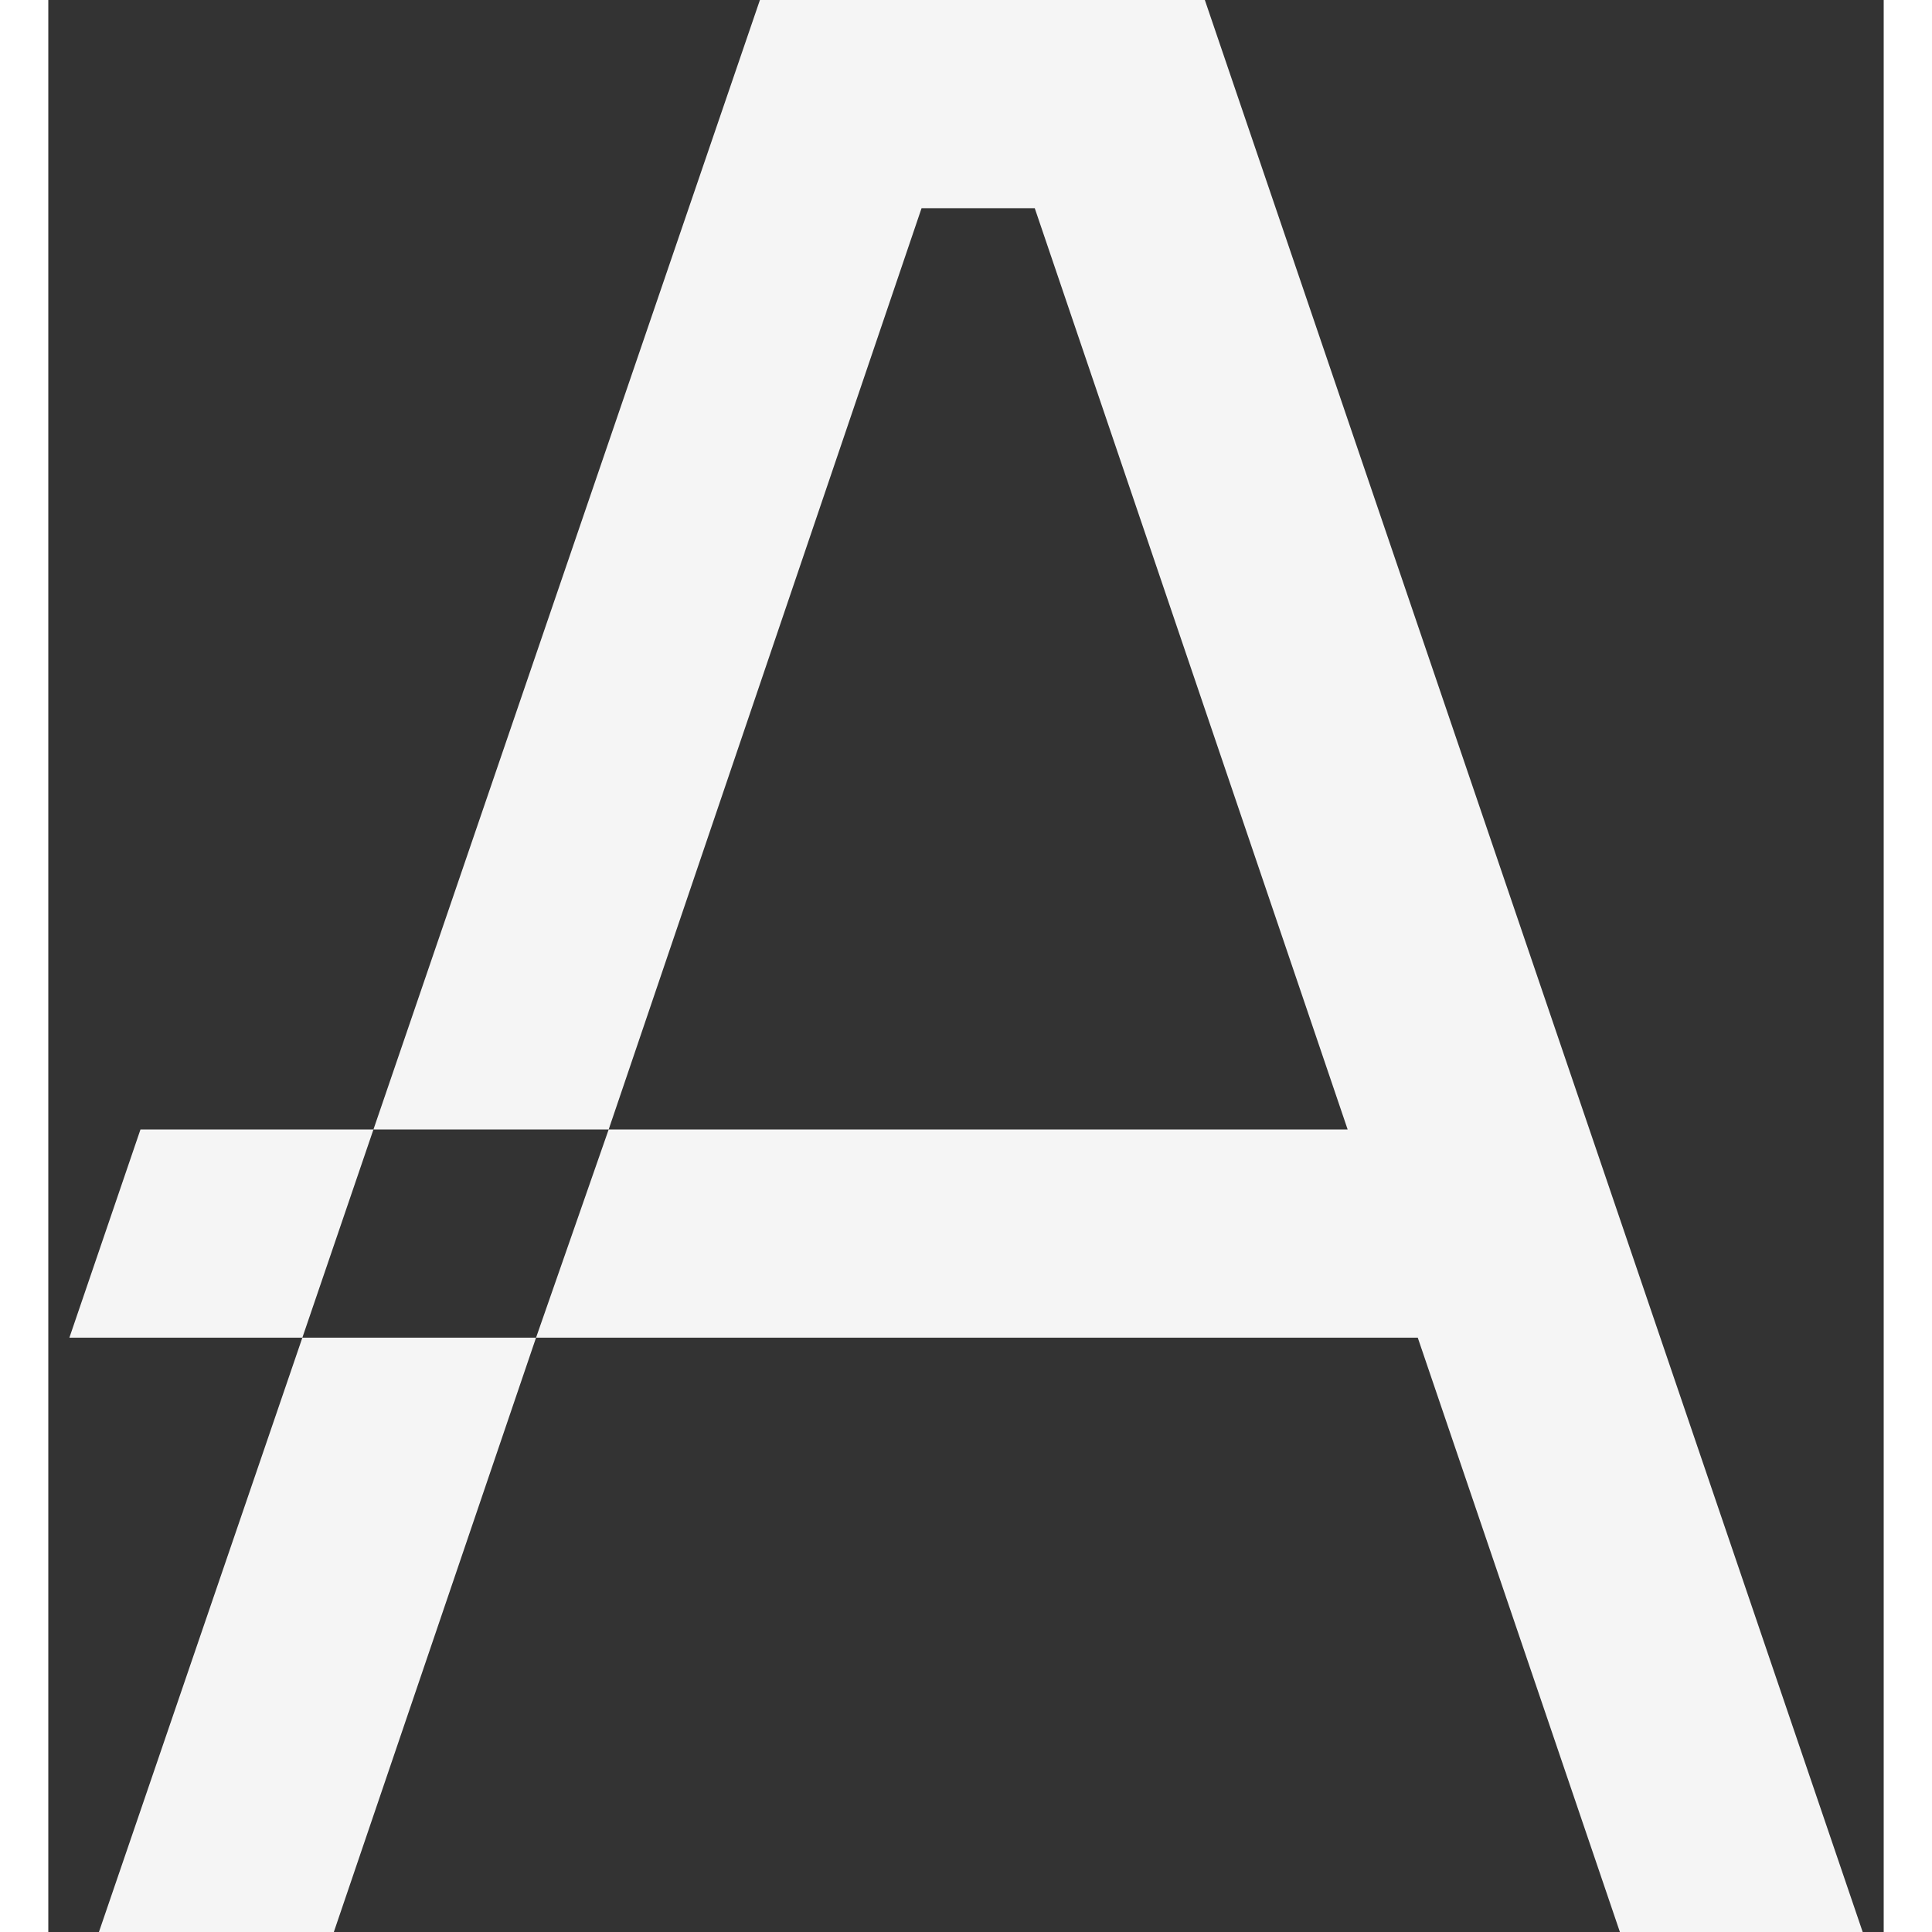 <?xml version="1.0" encoding="UTF-8"?>
<svg xmlns="http://www.w3.org/2000/svg" xmlns:xlink="http://www.w3.org/1999/xlink" width="24" height="24" viewBox="0 0 22.8 24">
<rect x="0" y="0" width="22.8" height="24" fill="#333333" stroke="none"/>
<style> @media (prefers-color-scheme: light) { #light { filter: invert(100%); } } </style>
<path fill-rule="nonzero" id="light" fill="rgb(96.078%, 96.078%, 96.078%)" fill-opacity="1" d="M 14.367 0 L 8.84 0 L 4.039 14.031 L 6.961 14.031 L 10.848 2.586 L 12.254 2.586 L 16.141 14.031 L 6.961 14.031 L 6.059 16.617 L 17.012 16.617 L 19.523 24 L 22.539 24 Z M 14.367 0 "/>
<path fill-rule="nonzero" id="light" fill="rgb(96.078%, 96.078%, 96.078%)" fill-opacity="1" d="M 0.629 24 L 3.547 24 L 6.059 16.617 L 3.156 16.617 Z M 0.629 24 "/>
<path fill-rule="nonzero" id="light" fill="rgb(96.078%, 96.078%, 96.078%)" fill-opacity="1" d="M 1.145 14.031 L 0.262 16.617 L 3.156 16.617 L 4.039 14.031 Z M 1.145 14.031 "/>
</svg>
